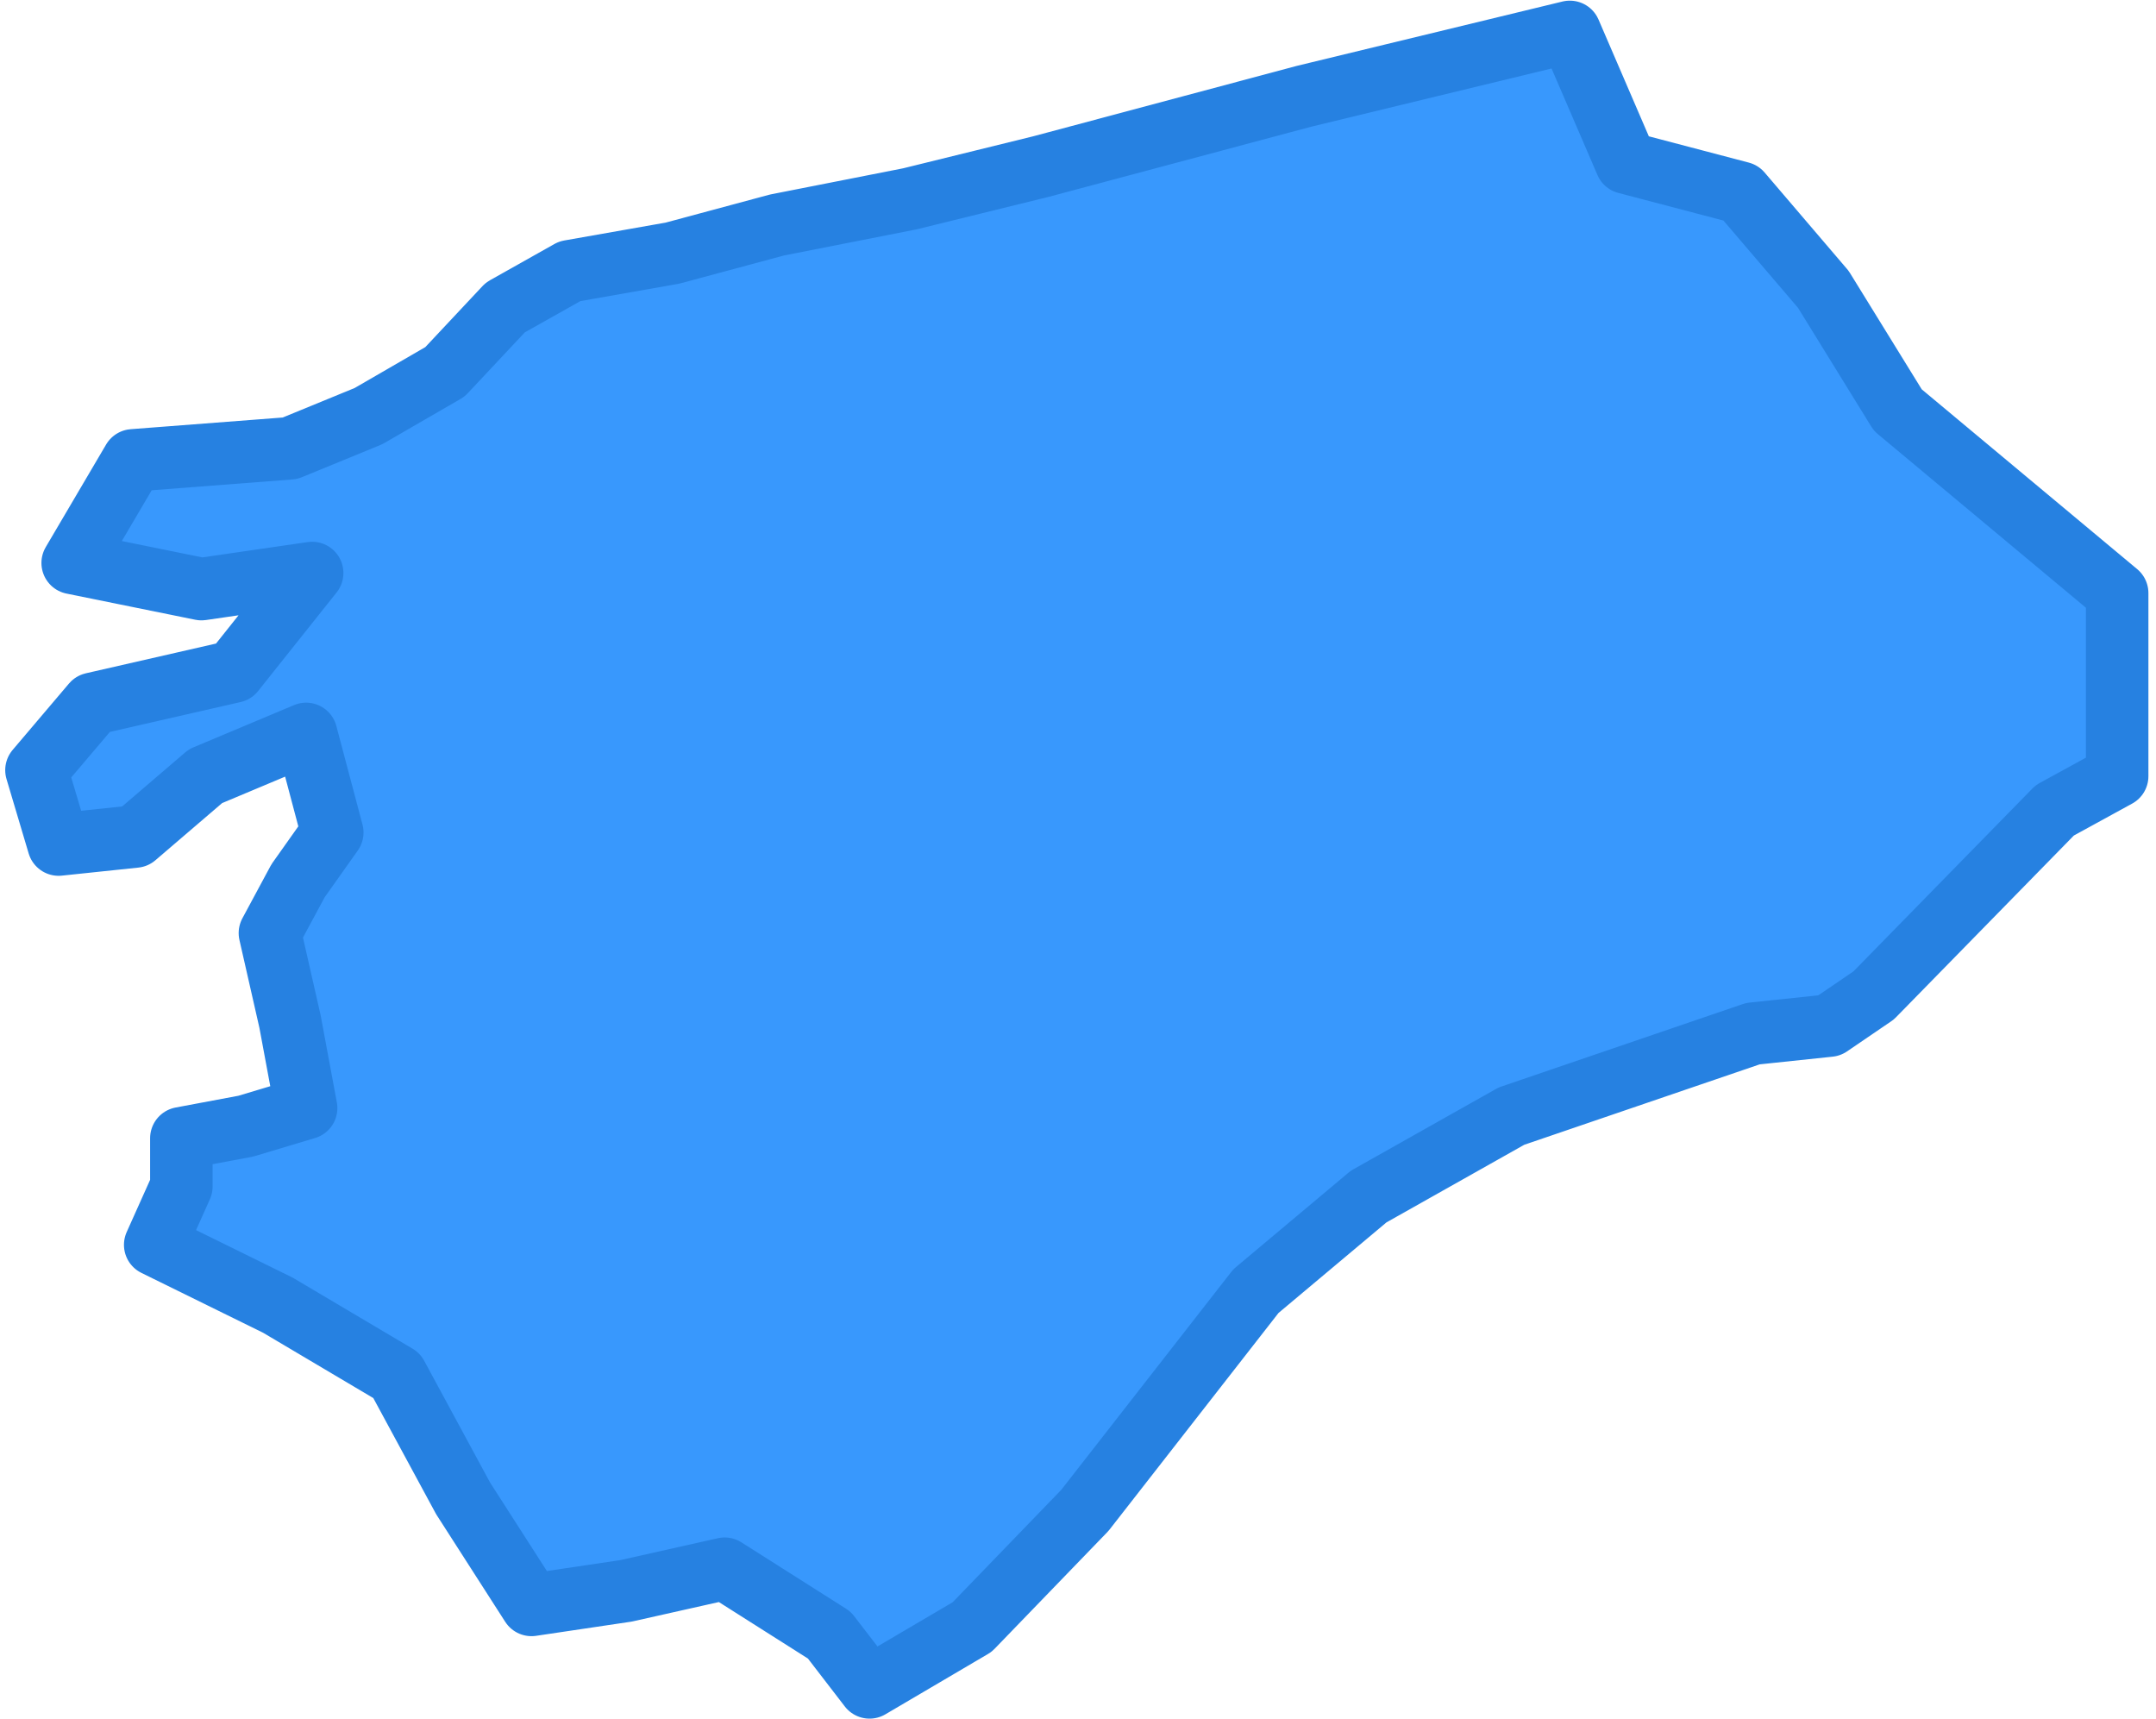 <svg width="69" height="55" viewBox="0 0 69 55" fill="none" xmlns="http://www.w3.org/2000/svg">
<path d="M67.757 24.837L65.76 25.931L59.964 31.853L58.548 32.818L56.1 33.076L48.372 35.715L43.8 38.29L40.194 41.315L34.72 48.331L31.113 52.064L27.829 53.995L26.541 52.322L23.192 50.198L20.036 50.906L17.01 51.356L14.82 47.945L12.695 44.018L8.895 41.766L4.967 39.834L5.804 37.968V36.423L7.865 36.037L9.797 35.458L9.282 32.69L8.638 29.858L9.539 28.184L10.634 26.639L9.797 23.485L6.577 24.837L4.323 26.768L1.876 27.025L1.167 24.644L2.97 22.52L7.478 21.49L9.99 18.336L6.448 18.851L2.326 18.014L4.258 14.731L9.282 14.345L11.793 13.315L14.24 11.899L16.172 9.839L18.233 8.68L21.518 8.101L24.866 7.2L29.117 6.363L33.303 5.333L41.739 3.08L50.24 1.021L52.043 5.205L55.714 6.17L58.354 9.26L60.737 13.122L67.757 18.979V24.837Z" fill="#3898FD" stroke="#2681E1" stroke-width="2" stroke-linecap="round" stroke-linejoin="round"/>
</svg>

